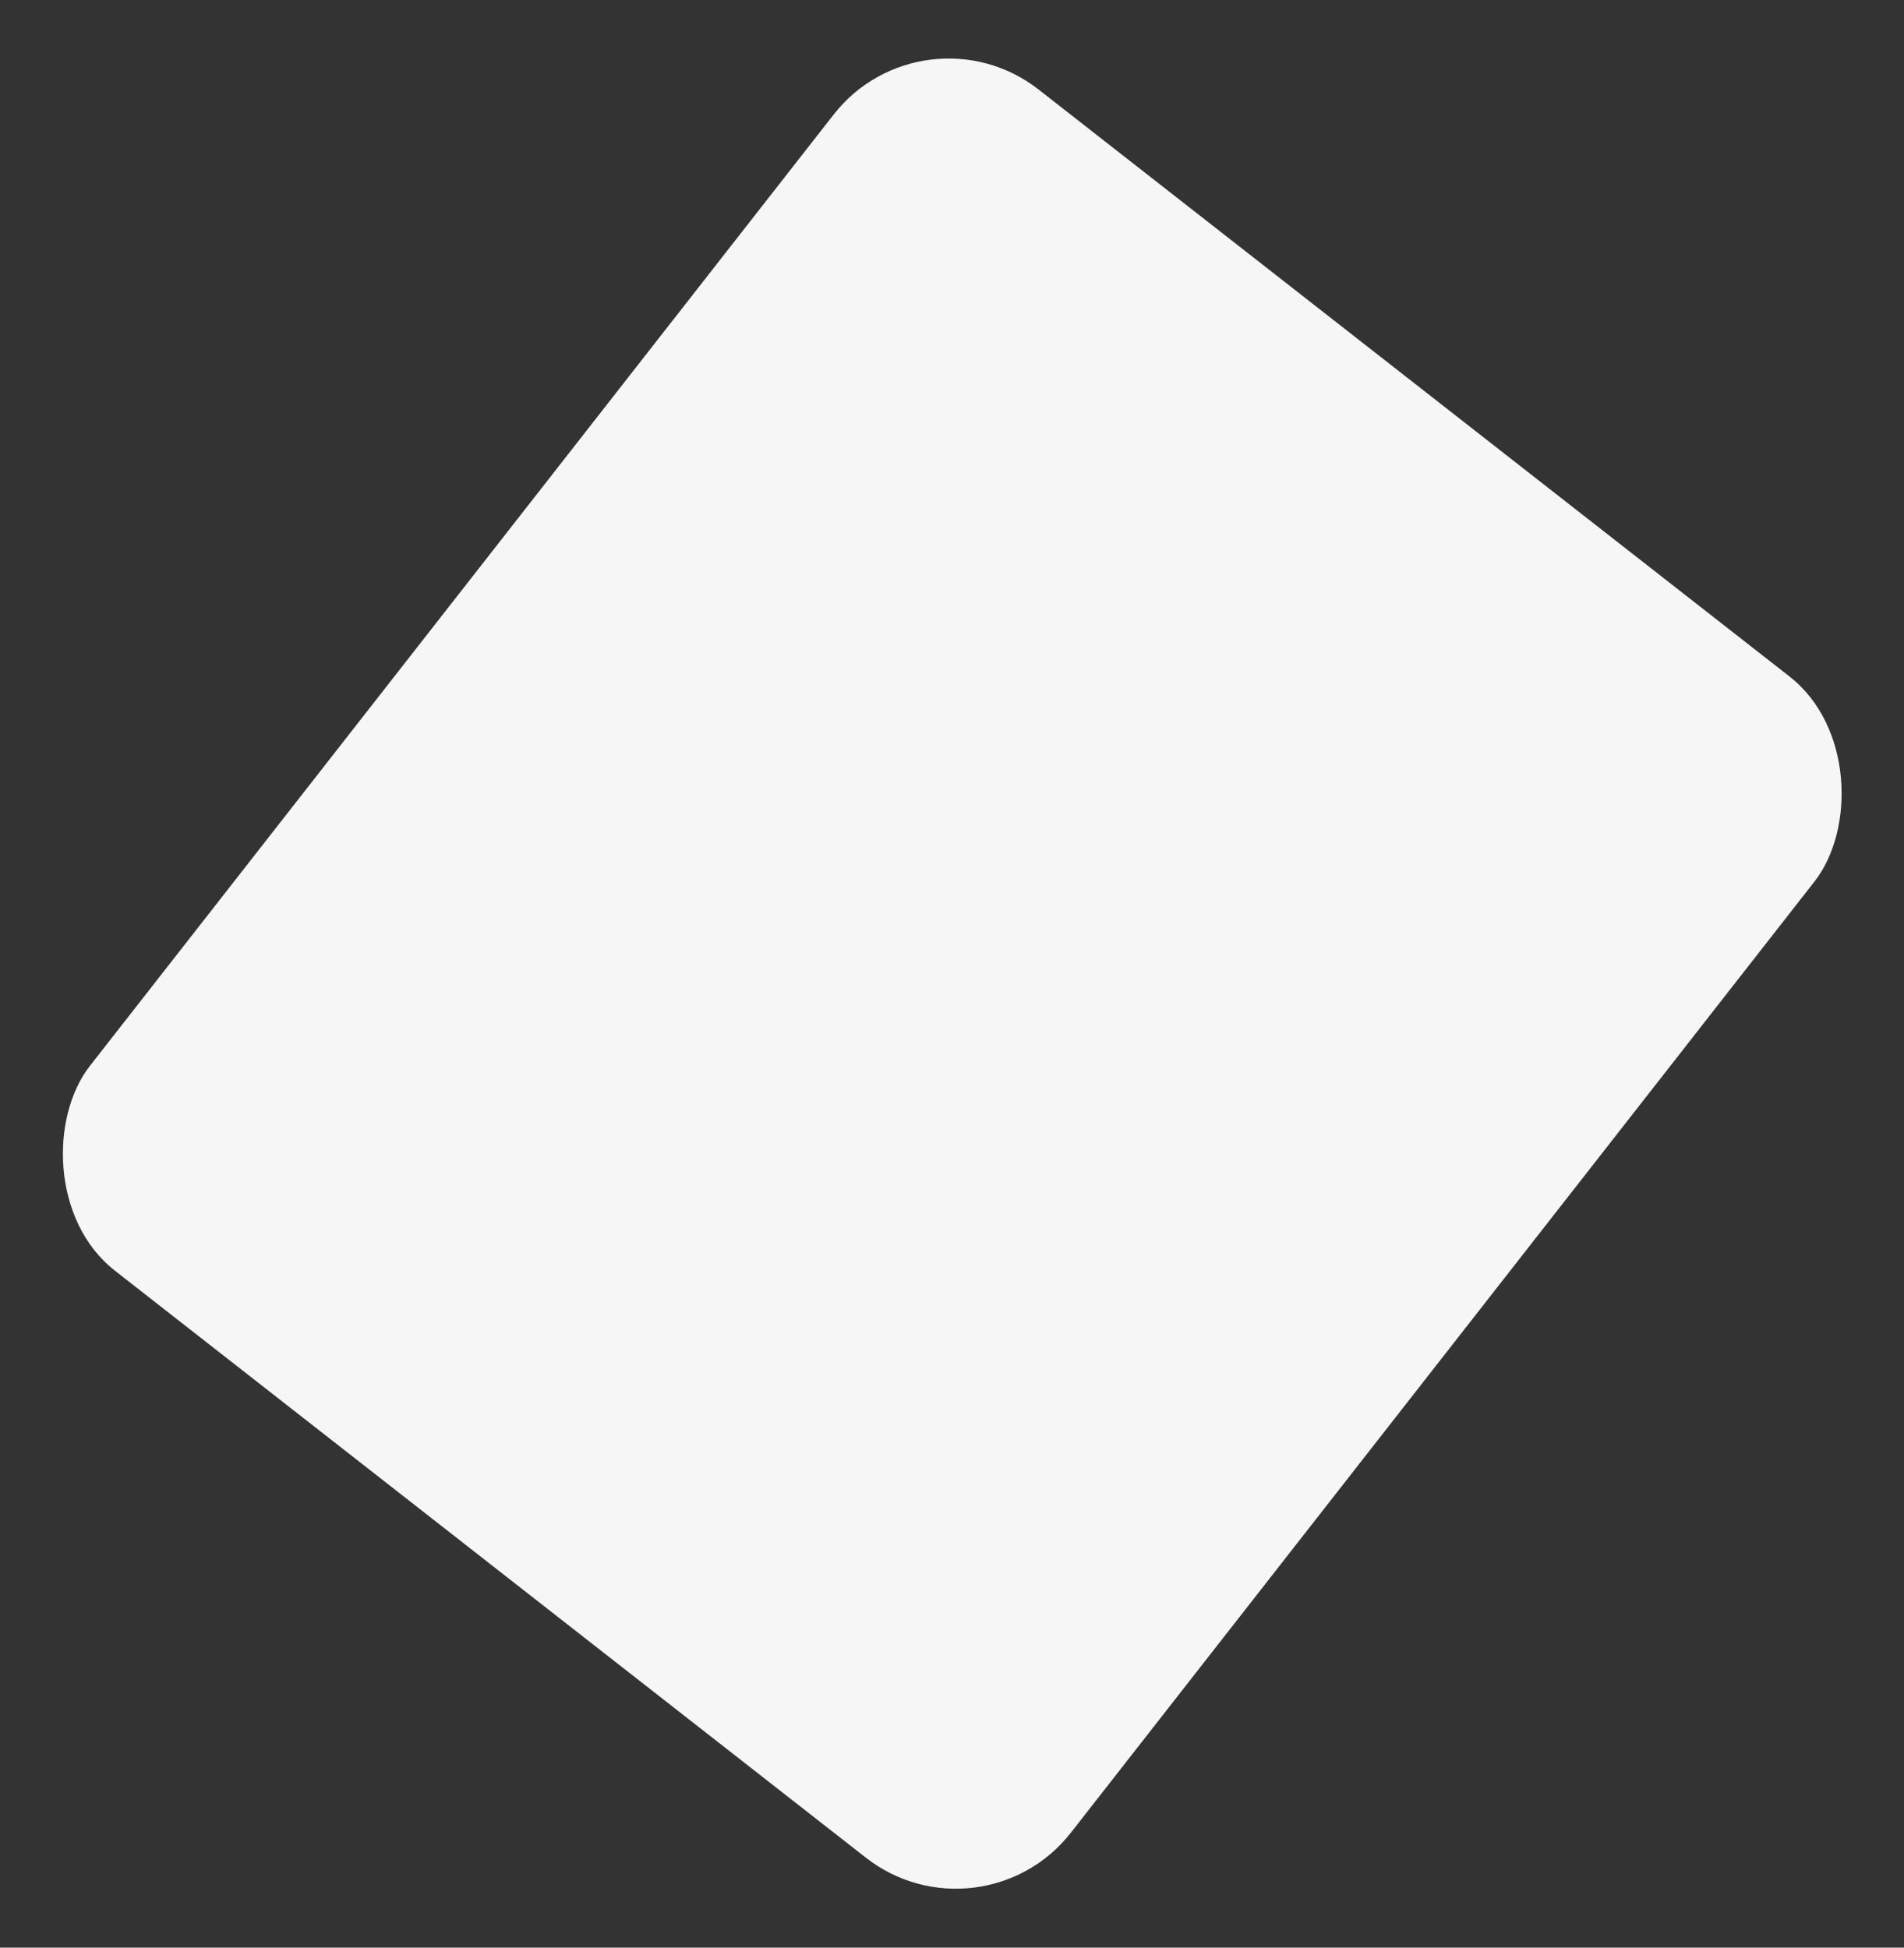 <svg xmlns="http://www.w3.org/2000/svg" width="391.288" height="400.296" viewBox="0 0 391.288 400.296">
  <rect x="0" y="0" width="391.288" height="400.296" fill="#333333" stroke="none"/>
  <rect id="長方形_219" data-name="長方形 219" width="255.837" height="308.101" rx="30" transform="matrix(-0.788, -0.616, 0.616, -0.788, 201.602, 400.296)" fill="#f6f6f6"/>
</svg>
